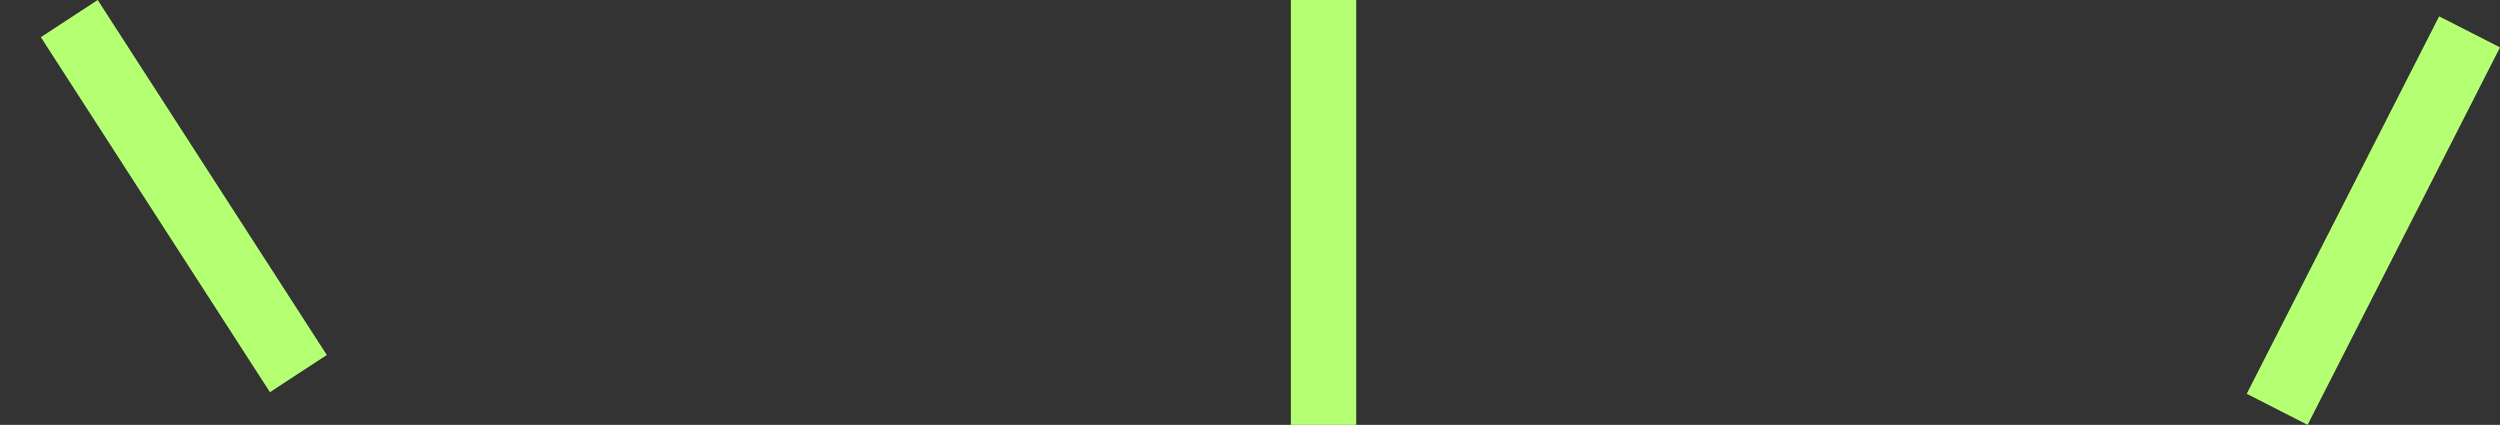 <?xml version="1.0" encoding="UTF-8"?> <svg xmlns="http://www.w3.org/2000/svg" id="Laag_1" data-name="Laag 1" viewBox="0 0 306 52"><rect x="0" y="0" width="306" height="52" fill="#333333" stroke="none"/><defs><style> .cls-1 { fill: #b5ff73; fill-rule: evenodd; stroke-width: 0px; } </style></defs><path class="cls-1" d="M158,52h8V0h-8v52Z"></path><path class="cls-1" d="M298.55,2l-23.55,46.2,7.45,3.8,23.55-46.2s-7.45-3.8-7.45-3.8Z"></path><path class="cls-1" d="M5,4.55l28.04,43.45,6.96-4.55L11.96,0l-6.96,4.55Z"></path></svg> 